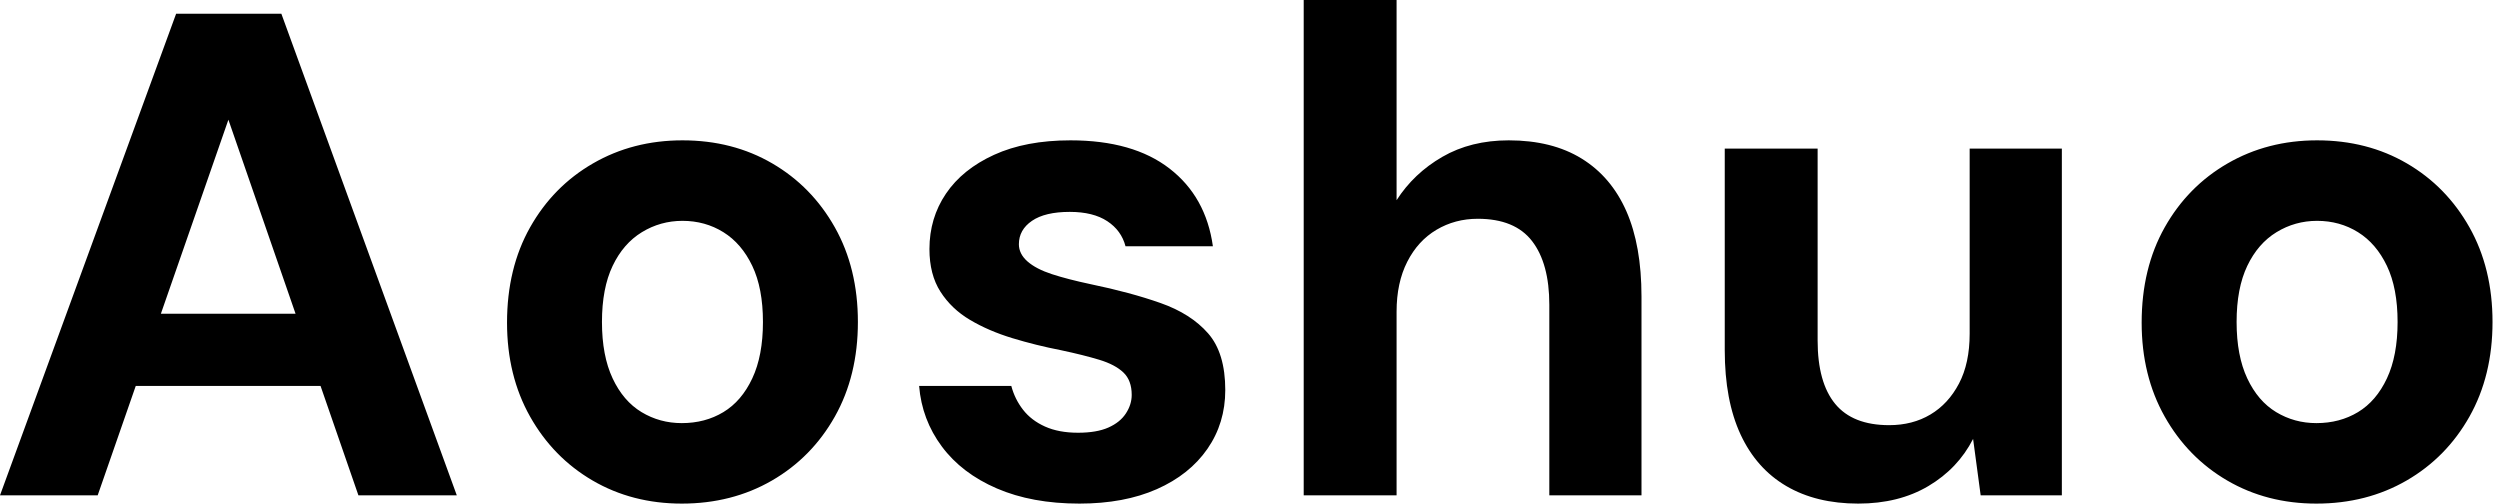 <svg baseProfile="full" height="28" version="1.1" viewBox="0 0 139 28" width="139" xmlns="http://www.w3.org/2000/svg" xmlns:ev="http://www.w3.org/2001/xml-events" xmlns:xlink="http://www.w3.org/1999/xlink"><defs /><g><path d="M0.842 27.541 10.634 0.765H16.486L26.24 27.541H20.77L13.541 6.656L6.273 27.541ZM5.164 21.459 6.541 17.443H20.158L21.497 21.459Z M38.749 28Q35.995 28 33.795 26.719Q31.596 25.437 30.314 23.161Q29.033 20.885 29.033 17.94Q29.033 14.918 30.314 12.642Q31.596 10.366 33.814 9.085Q36.033 7.803 38.787 7.803Q41.579 7.803 43.779 9.085Q45.978 10.366 47.26 12.642Q48.541 14.918 48.541 17.902Q48.541 20.885 47.26 23.161Q45.978 25.437 43.76 26.719Q41.541 28 38.749 28ZM38.749 23.525Q40.049 23.525 41.063 22.913Q42.077 22.301 42.669 21.038Q43.262 19.776 43.262 17.902Q43.262 16.027 42.669 14.784Q42.077 13.541 41.063 12.91Q40.049 12.279 38.787 12.279Q37.563 12.279 36.53 12.91Q35.497 13.541 34.904 14.784Q34.311 16.027 34.311 17.902Q34.311 19.776 34.904 21.038Q35.497 22.301 36.511 22.913Q37.525 23.525 38.749 23.525Z M60.858 28Q58.219 28 56.268 27.158Q54.317 26.317 53.208 24.825Q52.098 23.333 51.945 21.459H57.071Q57.262 22.186 57.721 22.779Q58.18 23.372 58.945 23.716Q59.71 24.06 60.781 24.06Q61.814 24.06 62.464 23.773Q63.115 23.486 63.44 22.989Q63.765 22.492 63.765 21.956Q63.765 21.153 63.306 20.713Q62.847 20.273 61.967 20.005Q61.087 19.738 59.825 19.47Q58.448 19.202 57.128 18.801Q55.809 18.399 54.776 17.787Q53.743 17.175 53.131 16.219Q52.519 15.262 52.519 13.847Q52.519 12.126 53.437 10.768Q54.355 9.41 56.115 8.607Q57.874 7.803 60.361 7.803Q63.842 7.803 65.869 9.372Q67.896 10.94 68.279 13.694H63.421Q63.191 12.814 62.407 12.298Q61.623 11.781 60.322 11.781Q58.945 11.781 58.219 12.279Q57.492 12.776 57.492 13.579Q57.492 14.115 57.97 14.536Q58.448 14.956 59.328 15.243Q60.208 15.53 61.47 15.798Q63.689 16.257 65.372 16.85Q67.055 17.443 68.011 18.533Q68.967 19.623 68.967 21.689Q68.967 23.525 67.973 24.959Q66.978 26.393 65.161 27.197Q63.344 28 60.858 28Z M73.328 27.541V0.0H78.492V11.131Q79.448 9.639 81.036 8.721Q82.623 7.803 84.727 7.803Q87.137 7.803 88.781 8.817Q90.426 9.831 91.268 11.743Q92.109 13.656 92.109 16.486V27.541H86.984V16.945Q86.984 14.65 86.027 13.407Q85.071 12.164 83.005 12.164Q81.743 12.164 80.71 12.776Q79.678 13.388 79.085 14.555Q78.492 15.721 78.492 17.328V27.541Z M104.158 28Q101.825 28 100.161 27.025Q98.497 26.049 97.617 24.156Q96.738 22.262 96.738 19.47V8.262H101.902V18.934Q101.902 21.268 102.877 22.454Q103.852 23.639 105.88 23.639Q107.18 23.639 108.175 23.046Q109.169 22.454 109.762 21.325Q110.355 20.197 110.355 18.552V8.262H115.481V27.541H110.967L110.546 24.404Q109.705 26.049 108.06 27.025Q106.415 28 104.158 28Z M129.634 28Q126.88 28 124.68 26.719Q122.481 25.437 121.199 23.161Q119.918 20.885 119.918 17.94Q119.918 14.918 121.199 12.642Q122.481 10.366 124.699 9.085Q126.918 7.803 129.672 7.803Q132.464 7.803 134.664 9.085Q136.863 10.366 138.145 12.642Q139.426 14.918 139.426 17.902Q139.426 20.885 138.145 23.161Q136.863 25.437 134.645 26.719Q132.426 28 129.634 28ZM129.634 23.525Q130.934 23.525 131.948 22.913Q132.962 22.301 133.555 21.038Q134.148 19.776 134.148 17.902Q134.148 16.027 133.555 14.784Q132.962 13.541 131.948 12.91Q130.934 12.279 129.672 12.279Q128.448 12.279 127.415 12.91Q126.383 13.541 125.79 14.784Q125.197 16.027 125.197 17.902Q125.197 19.776 125.79 21.038Q126.383 22.301 127.396 22.913Q128.41 23.525 129.634 23.525Z " fill="rgb(0,0,0)" transform="translate(-0.842, 0)" /></g></svg>